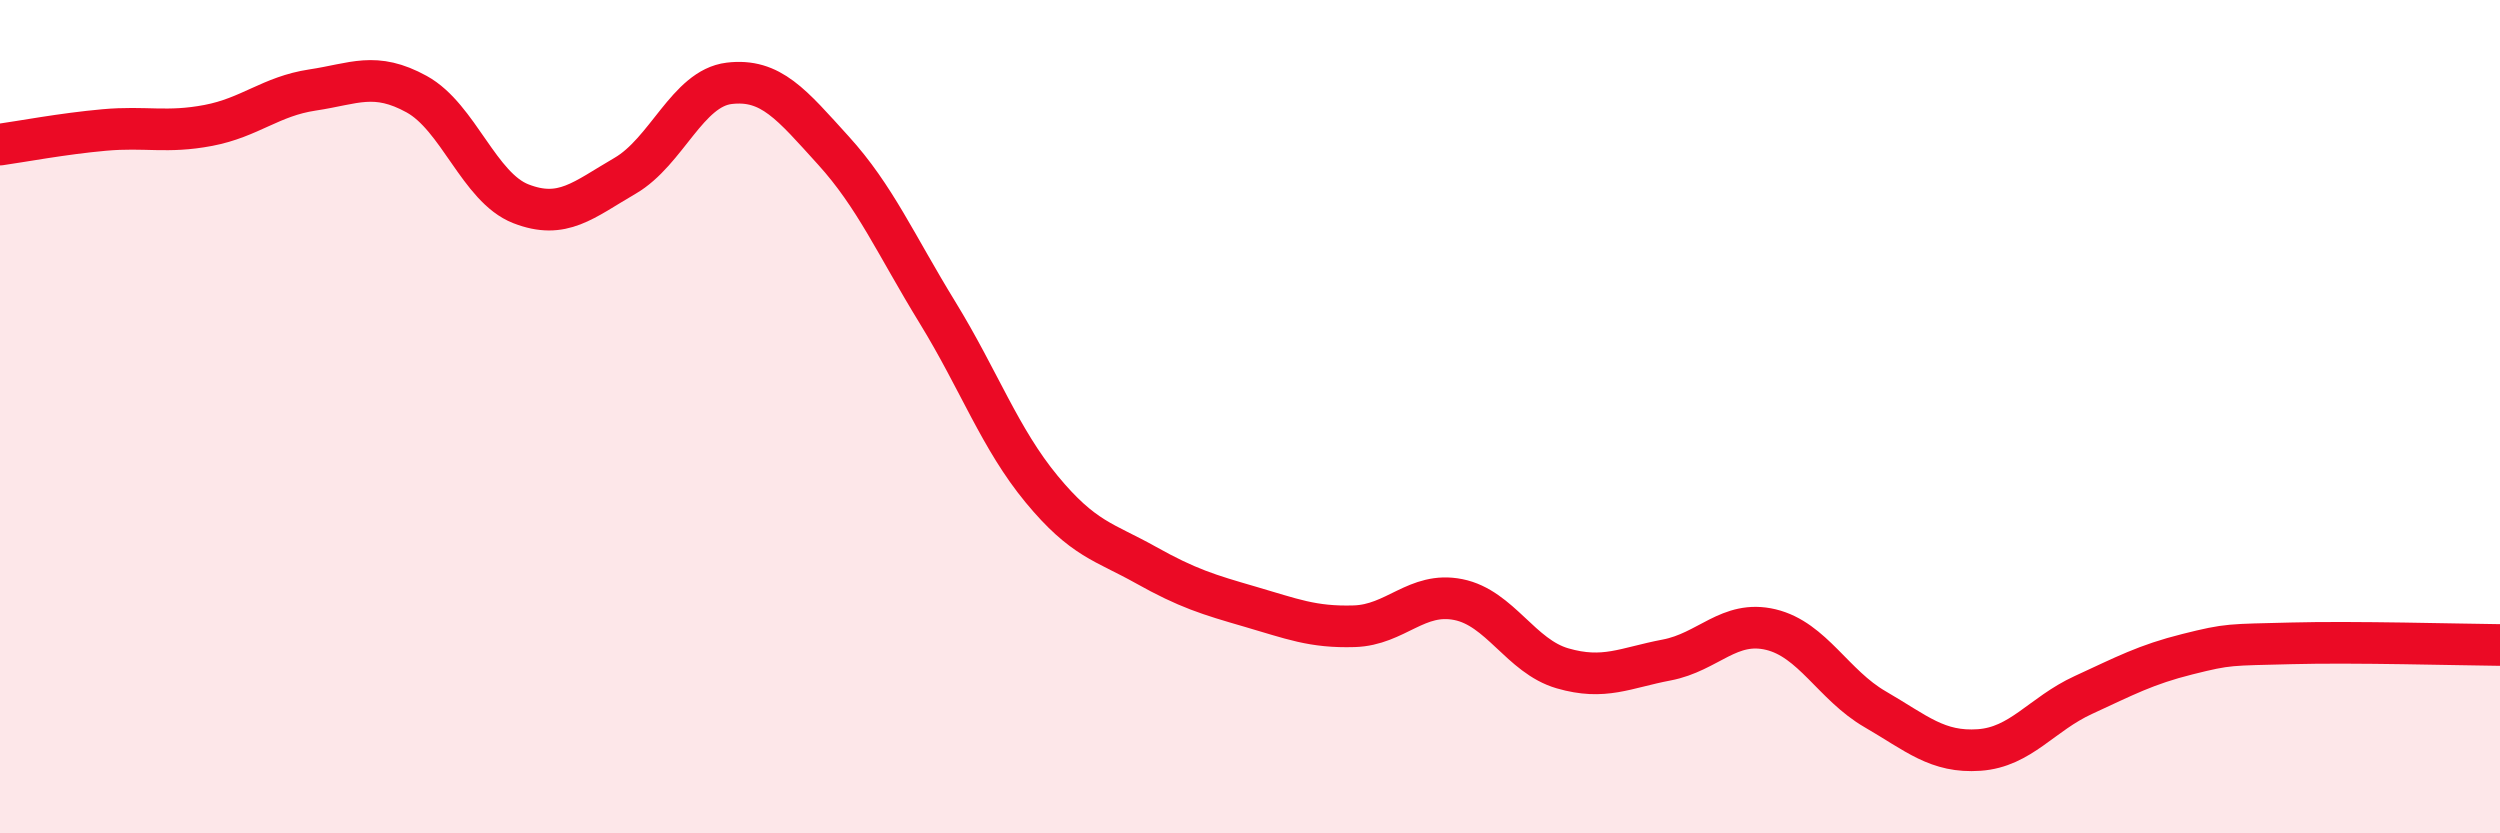 
    <svg width="60" height="20" viewBox="0 0 60 20" xmlns="http://www.w3.org/2000/svg">
      <path
        d="M 0,3.47 C 0.5,3.4 1.5,3.21 2.5,3.12 C 3.5,3.03 4,3.2 5,3.01 C 6,2.82 6.5,2.31 7.5,2.16 C 8.5,2.01 9,1.71 10,2.26 C 11,2.81 11.5,4.5 12.5,4.89 C 13.5,5.28 14,4.8 15,4.22 C 16,3.64 16.5,2.12 17.5,2 C 18.5,1.88 19,2.51 20,3.61 C 21,4.71 21.5,5.87 22.5,7.5 C 23.5,9.13 24,10.53 25,11.74 C 26,12.95 26.5,13 27.5,13.56 C 28.5,14.12 29,14.27 30,14.56 C 31,14.85 31.5,15.06 32.5,15.03 C 33.5,15 34,14.19 35,14.39 C 36,14.59 36.5,15.75 37.5,16.04 C 38.5,16.33 39,16.03 40,15.84 C 41,15.65 41.5,14.87 42.5,15.11 C 43.5,15.35 44,16.44 45,17.02 C 46,17.6 46.5,18.07 47.5,18 C 48.5,17.93 49,17.14 50,16.68 C 51,16.22 51.5,15.95 52.5,15.7 C 53.5,15.45 53.5,15.48 55,15.44 C 56.5,15.4 59,15.47 60,15.48L60 20L0 20Z"
        fill="#EB0A25"
        opacity="0.1"
        stroke-linecap="round"
        stroke-linejoin="round"
      />
      <path
        d="M 0,3.47 C 0.5,3.4 1.5,3.21 2.5,3.12 C 3.5,3.03 4,3.2 5,3.01 C 6,2.82 6.5,2.31 7.5,2.16 C 8.5,2.01 9,1.71 10,2.26 C 11,2.81 11.5,4.5 12.5,4.89 C 13.5,5.28 14,4.8 15,4.22 C 16,3.64 16.5,2.12 17.5,2 C 18.5,1.88 19,2.51 20,3.61 C 21,4.71 21.5,5.87 22.5,7.5 C 23.5,9.13 24,10.53 25,11.74 C 26,12.95 26.5,13 27.5,13.56 C 28.5,14.12 29,14.27 30,14.56 C 31,14.85 31.5,15.06 32.5,15.03 C 33.5,15 34,14.19 35,14.39 C 36,14.59 36.5,15.75 37.5,16.04 C 38.5,16.33 39,16.03 40,15.84 C 41,15.65 41.5,14.87 42.5,15.11 C 43.5,15.35 44,16.44 45,17.02 C 46,17.6 46.5,18.07 47.5,18 C 48.5,17.93 49,17.14 50,16.68 C 51,16.22 51.5,15.95 52.5,15.7 C 53.5,15.45 53.5,15.48 55,15.44 C 56.5,15.4 59,15.47 60,15.48"
        stroke="#EB0A25"
        stroke-width="1"
        fill="none"
        stroke-linecap="round"
        stroke-linejoin="round"
      />
    </svg>
  